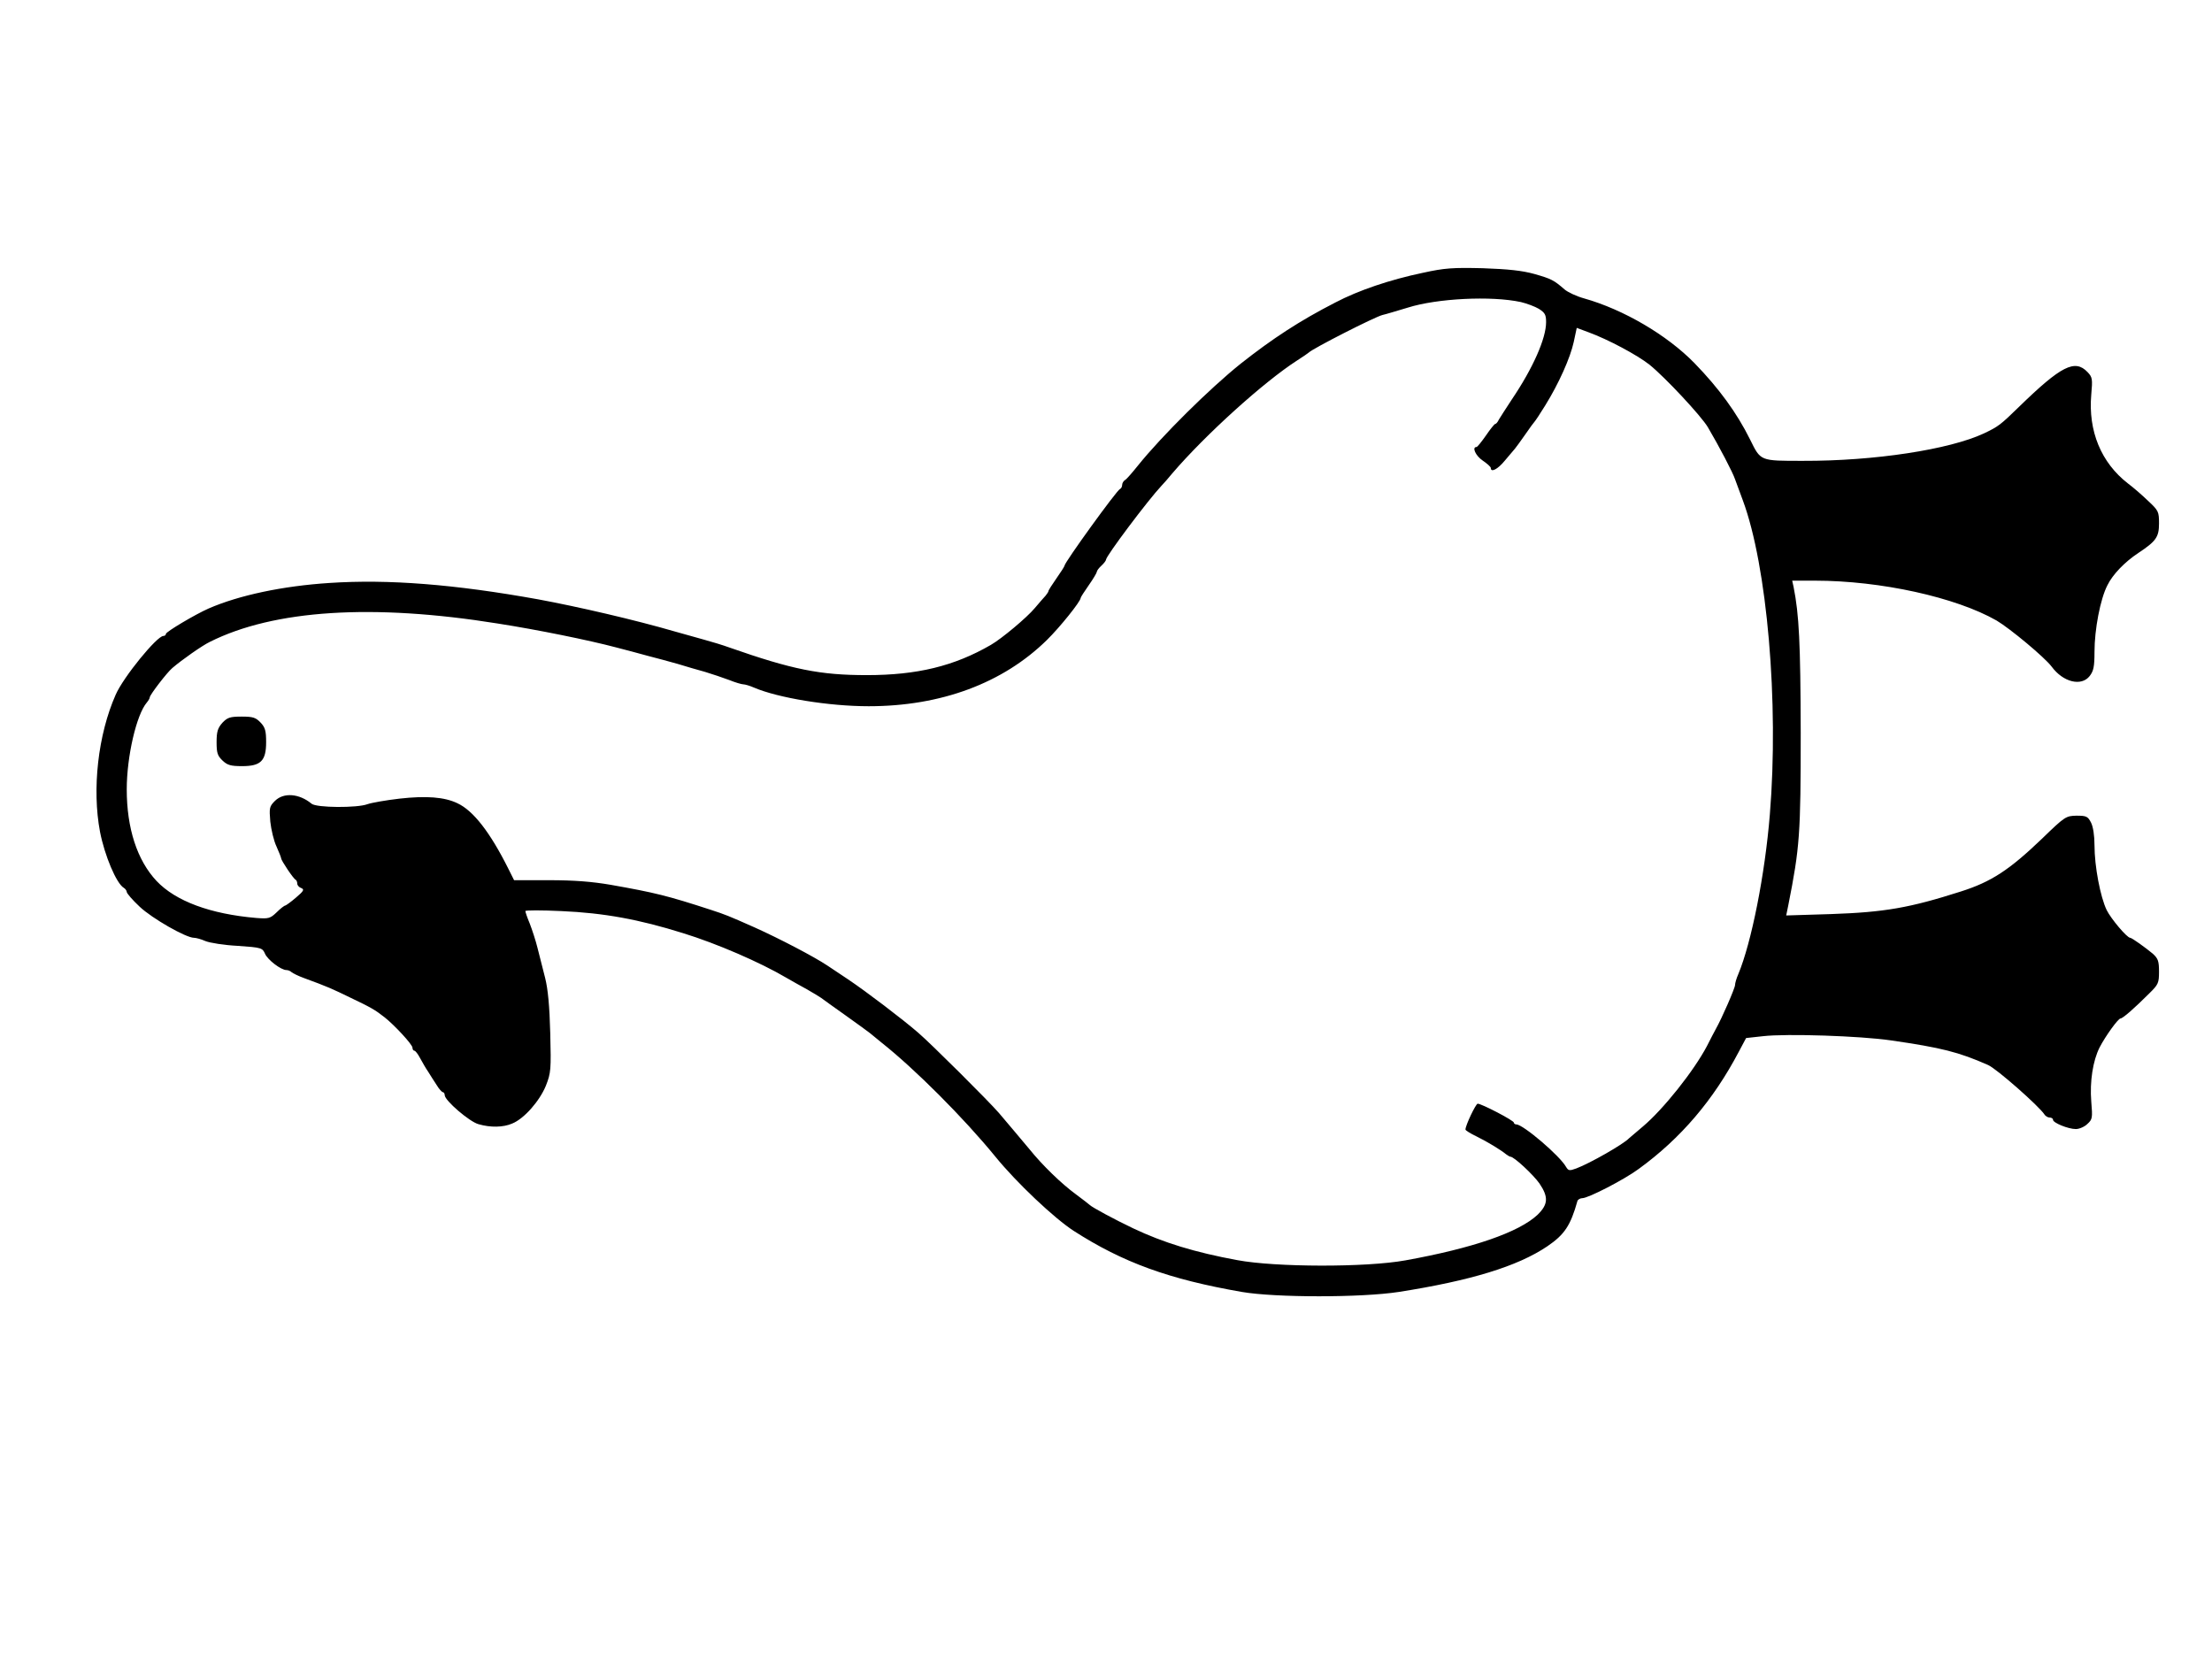 <?xml version="1.0" encoding="UTF-8" standalone="yes"?>
<svg version="1.0" xmlns="http://www.w3.org/2000/svg" width="960" height="720" viewBox="0 0 960 720" preserveAspectRatio="xMidYMid meet">
  <g transform="translate(0,720) scale(0.1,-0.1)" fill="#000000" stroke="none">
    <path d="M6175 6016 c-143 -30 -279 -76 -380 -129 -156 -80 -273 -157 -410
-265 -136 -109 -343 -314 -446 -442 -24 -30 -49 -59 -56 -63 -7 -4 -13 -14
-13 -22 0 -7 -4 -15 -9 -17 -14 -5 -241 -319 -241 -333 0 -3 -16 -28 -35 -55
-19 -27 -35 -52 -35 -56 0 -3 -6 -11 -12 -19 -7 -7 -28 -32 -47 -54 -34 -41
-144 -133 -191 -160 -159 -92 -320 -131 -538 -131 -203 0 -323 24 -597 120
-27 10 -77 25 -110 34 -33 9 -89 25 -125 35 -175 51 -422 108 -595 140 -361
65 -649 88 -905 71 -202 -13 -392 -53 -525 -111 -57 -25 -185 -101 -185 -110
0 -5 -5 -9 -11 -9 -28 0 -174 -179 -207 -255 -77 -174 -103 -410 -68 -595 20
-103 71 -224 103 -243 7 -4 13 -13 13 -18 0 -6 25 -35 56 -64 54 -51 201 -135
236 -135 9 0 31 -6 49 -14 19 -8 82 -18 141 -21 103 -7 107 -9 118 -34 11 -26
69 -71 93 -71 7 0 17 -4 22 -9 6 -5 30 -17 55 -26 101 -37 121 -46 201 -85 88
-42 106 -52 148 -85 43 -34 121 -118 121 -132 0 -7 4 -13 8 -13 5 0 16 -15 25
-32 10 -18 25 -45 35 -59 9 -15 26 -41 37 -58 10 -17 23 -31 27 -31 4 0 8 -6
8 -13 0 -23 108 -116 147 -126 52 -15 107 -14 146 3 52 21 119 98 146 164 22
56 23 69 19 228 -3 117 -10 191 -22 239 -10 39 -25 97 -33 130 -8 33 -24 81
-34 107 -11 26 -19 50 -19 54 0 4 70 4 156 0 184 -8 338 -36 529 -96 146 -45
333 -126 447 -193 21 -12 61 -35 89 -50 28 -16 56 -33 63 -38 6 -5 54 -39 106
-76 52 -37 100 -72 106 -77 7 -6 29 -24 50 -41 144 -114 356 -326 494 -495 92
-113 255 -267 340 -322 213 -137 413 -210 730 -265 147 -25 517 -25 680 0 313
49 516 111 645 198 75 51 101 90 131 197 2 6 12 12 21 12 26 0 183 81 245 127
183 133 324 299 434 508 l32 60 73 8 c104 12 423 1 554 -18 222 -32 296 -51
423 -107 37 -16 222 -179 245 -215 4 -7 15 -13 22 -13 8 0 15 -4 15 -10 0 -13
66 -40 99 -40 15 0 38 10 50 22 22 20 23 26 17 97 -7 88 7 177 36 235 26 50
80 125 91 126 10 0 62 46 124 108 40 39 43 46 43 95 0 46 -4 57 -27 78 -31 26
-91 69 -98 69 -14 0 -83 82 -102 120 -28 58 -53 191 -53 281 0 43 -6 81 -15
99 -14 27 -20 30 -63 30 -46 -1 -50 -3 -150 -100 -142 -136 -220 -187 -352
-229 -222 -71 -331 -90 -563 -98 l-195 -6 9 44 c50 252 54 309 54 749 -1 391
-7 512 -31 633 l-6 27 99 0 c285 0 611 -72 788 -173 59 -35 209 -160 239 -200
50 -68 129 -87 165 -41 17 22 21 41 21 105 0 97 25 229 56 289 23 47 75 101
134 140 77 51 90 69 90 128 0 51 -2 56 -47 98 -26 25 -65 59 -88 76 -116 90
-173 227 -159 386 6 67 5 75 -16 97 -55 58 -115 27 -297 -150 -81 -79 -90 -86
-153 -116 -150 -70 -475 -120 -785 -119 -188 0 -183 -2 -230 93 -57 115 -135
222 -241 331 -120 123 -309 233 -479 281 -33 9 -71 27 -85 39 -46 40 -57 46
-131 67 -54 15 -114 21 -224 25 -130 3 -165 1 -260 -20z m426 -127 c25 -6 60
-19 77 -29 27 -17 32 -26 32 -58 0 -71 -57 -200 -149 -336 -25 -38 -50 -77
-56 -87 -5 -11 -12 -19 -16 -19 -3 0 -21 -22 -40 -50 -19 -27 -37 -50 -41 -50
-21 0 -4 -38 27 -59 19 -13 35 -27 35 -32 0 -21 30 -6 61 32 19 22 39 46 44
52 6 7 26 35 45 62 19 28 37 52 40 55 3 3 24 34 46 70 59 95 109 207 124 276
l13 61 51 -19 c85 -31 212 -99 265 -141 68 -55 223 -221 253 -271 50 -85 109
-198 118 -226 5 -14 20 -55 34 -92 105 -283 157 -877 117 -1363 -21 -260 -80
-557 -137 -693 -8 -18 -14 -39 -14 -47 0 -13 -57 -144 -83 -190 -6 -11 -24
-45 -39 -75 -57 -108 -189 -274 -278 -349 -30 -25 -57 -48 -60 -51 -23 -25
-170 -109 -229 -131 -30 -11 -34 -10 -44 6 -27 49 -187 185 -216 185 -6 0 -11
4 -11 8 0 9 -140 82 -157 82 -8 0 -53 -94 -53 -112 0 -4 21 -17 48 -30 47 -23
106 -59 129 -78 7 -5 15 -10 18 -10 16 0 99 -78 126 -116 40 -59 38 -91 -8
-136 -81 -76 -280 -145 -574 -198 -171 -31 -563 -30 -729 1 -185 34 -321 76
-452 138 -80 38 -178 91 -188 101 -3 3 -30 24 -61 47 -63 46 -146 127 -200
194 -43 51 -92 110 -134 159 -45 52 -293 299 -350 348 -68 59 -226 179 -305
232 -36 24 -76 51 -90 60 -57 38 -206 116 -315 165 -117 52 -128 56 -189 76
-190 62 -244 75 -436 109 -82 14 -159 20 -267 20 l-152 0 -25 50 c-79 158
-152 252 -221 284 -56 27 -135 33 -251 20 -60 -7 -122 -18 -139 -24 -44 -17
-222 -16 -243 2 -53 44 -121 50 -159 12 -24 -24 -25 -30 -20 -90 4 -35 15 -83
27 -108 11 -25 20 -47 20 -51 0 -9 54 -90 63 -93 4 -2 7 -10 7 -17 0 -7 8 -16
17 -19 15 -6 11 -13 -22 -41 -22 -19 -43 -34 -47 -35 -4 0 -21 -13 -37 -29
-28 -27 -35 -29 -88 -25 -200 17 -351 73 -434 161 -84 90 -129 228 -129 397 0
143 42 324 87 377 7 8 13 19 13 23 0 10 75 108 98 127 42 36 129 97 162 113
279 140 708 167 1250 80 173 -27 394 -72 515 -104 39 -10 99 -26 135 -36 36
-9 94 -25 130 -35 36 -11 90 -27 120 -35 30 -9 77 -25 104 -35 27 -11 55 -19
62 -19 7 0 28 -6 46 -14 105 -45 325 -81 498 -81 314 0 583 100 774 288 56 55
146 167 146 182 0 3 16 28 35 55 19 27 35 54 35 58 0 5 9 17 20 27 11 10 20
22 20 26 0 16 182 258 240 320 8 8 30 33 48 55 143 167 396 396 542 490 25 16
47 31 50 34 18 18 287 155 320 163 14 3 63 18 110 32 127 40 362 52 491 24z"/>
    <path d="M965 4063 c-20 -23 -25 -38 -25 -84 0 -47 4 -59 26 -80 21 -20 36
-24 85 -24 81 0 104 23 104 104 0 49 -4 64 -24 85 -21 22 -33 26 -82 26 -51 0
-62 -4 -84 -27z"/>
  </g>
</svg>
